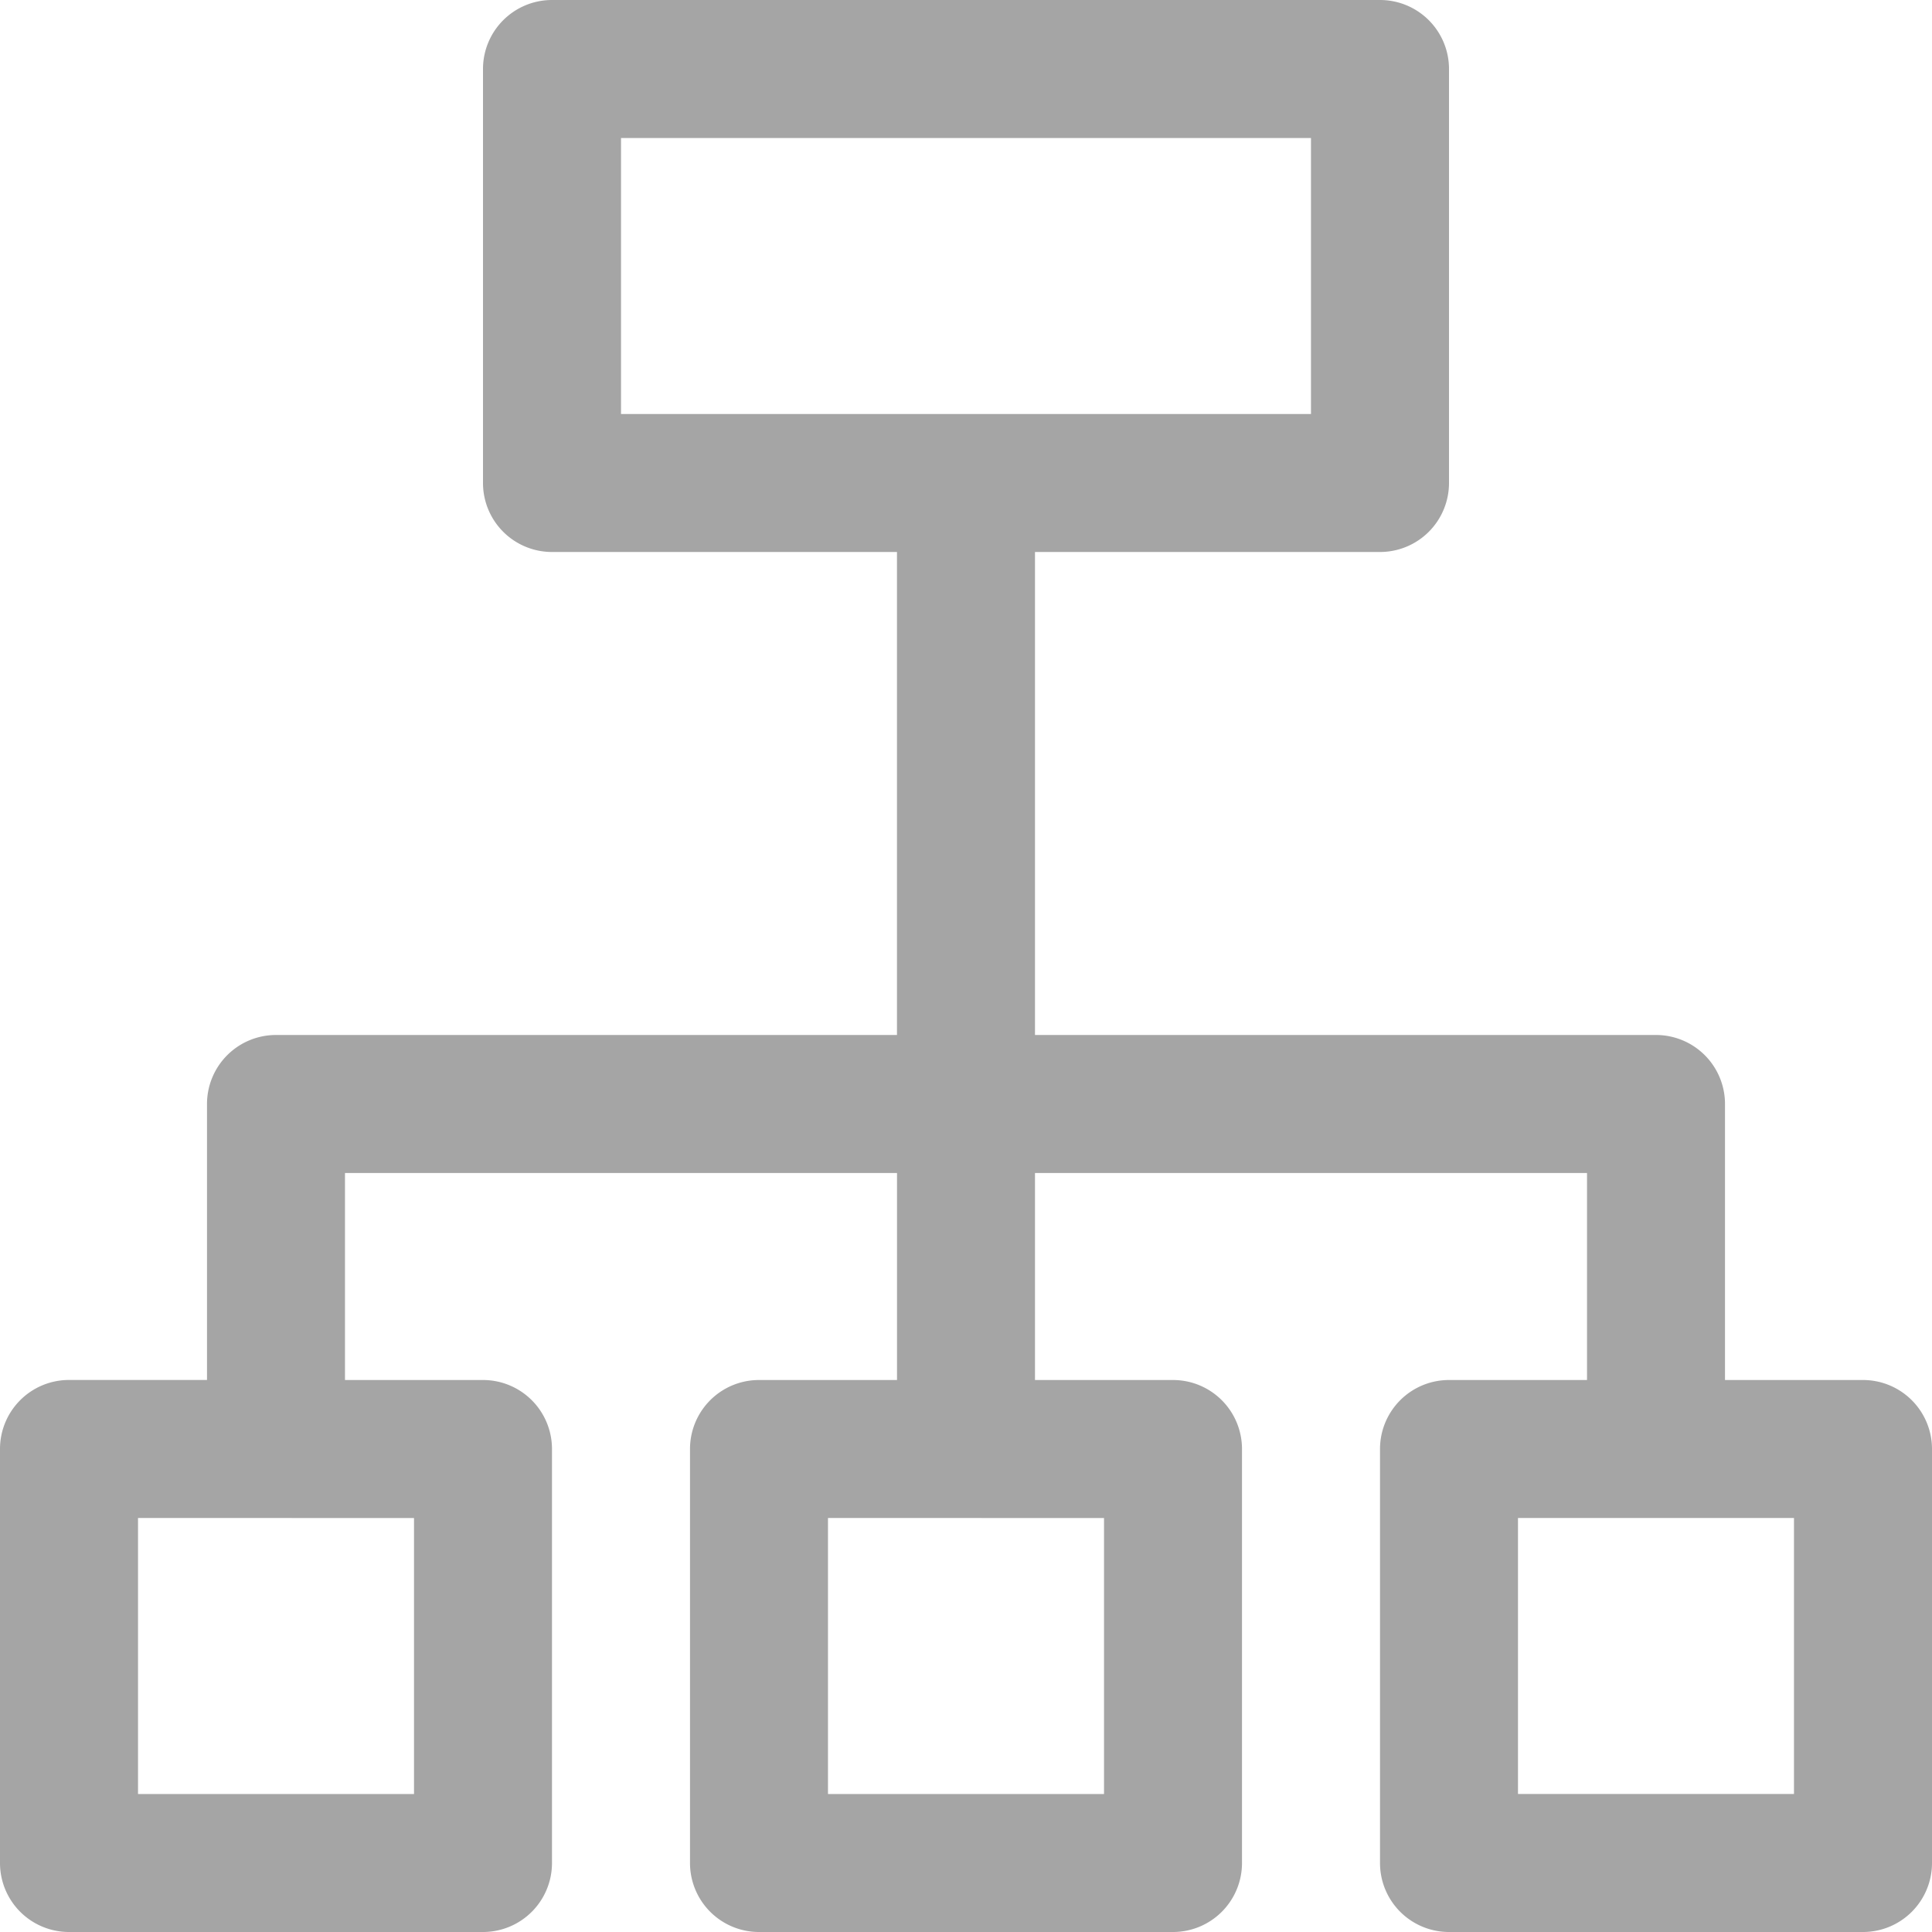 <svg id="_003-hierarchical-structure" data-name="003-hierarchical-structure" xmlns="http://www.w3.org/2000/svg" width="48" height="48" viewBox="0 0 48 48">
  <g id="Group_279" data-name="Group 279">
    <path id="Path_2877" data-name="Path 2877" d="M46.286,34.286H42.857V27.428a1.714,1.714,0,0,0-1.714-1.714H25.714v-12h8.571A1.714,1.714,0,0,0,36,12V1.714A1.714,1.714,0,0,0,34.286,0H13.714A1.714,1.714,0,0,0,12,1.714V12a1.714,1.714,0,0,0,1.714,1.714h8.571v12H6.857a1.714,1.714,0,0,0-1.714,1.714v6.857H1.714A1.714,1.714,0,0,0,0,36V46.286A1.714,1.714,0,0,0,1.714,48H12a1.714,1.714,0,0,0,1.714-1.714V36A1.714,1.714,0,0,0,12,34.286H8.571V29.143H22.286v5.143H18.857A1.714,1.714,0,0,0,17.143,36V46.286A1.714,1.714,0,0,0,18.857,48H29.143a1.714,1.714,0,0,0,1.714-1.714V36a1.714,1.714,0,0,0-1.714-1.714H25.714V29.143H39.429v5.143H36A1.714,1.714,0,0,0,34.286,36V46.286A1.714,1.714,0,0,0,36,48H46.286A1.714,1.714,0,0,0,48,46.286V36A1.714,1.714,0,0,0,46.286,34.286Zm-36,3.429v6.857H3.429V37.714Zm17.143,0v6.857H20.571V37.714Zm-12-27.429V3.429H32.571v6.857ZM44.571,44.571H37.714V37.714h6.857Z" fill="#a5a5a5"/>
  </g>
</svg>
